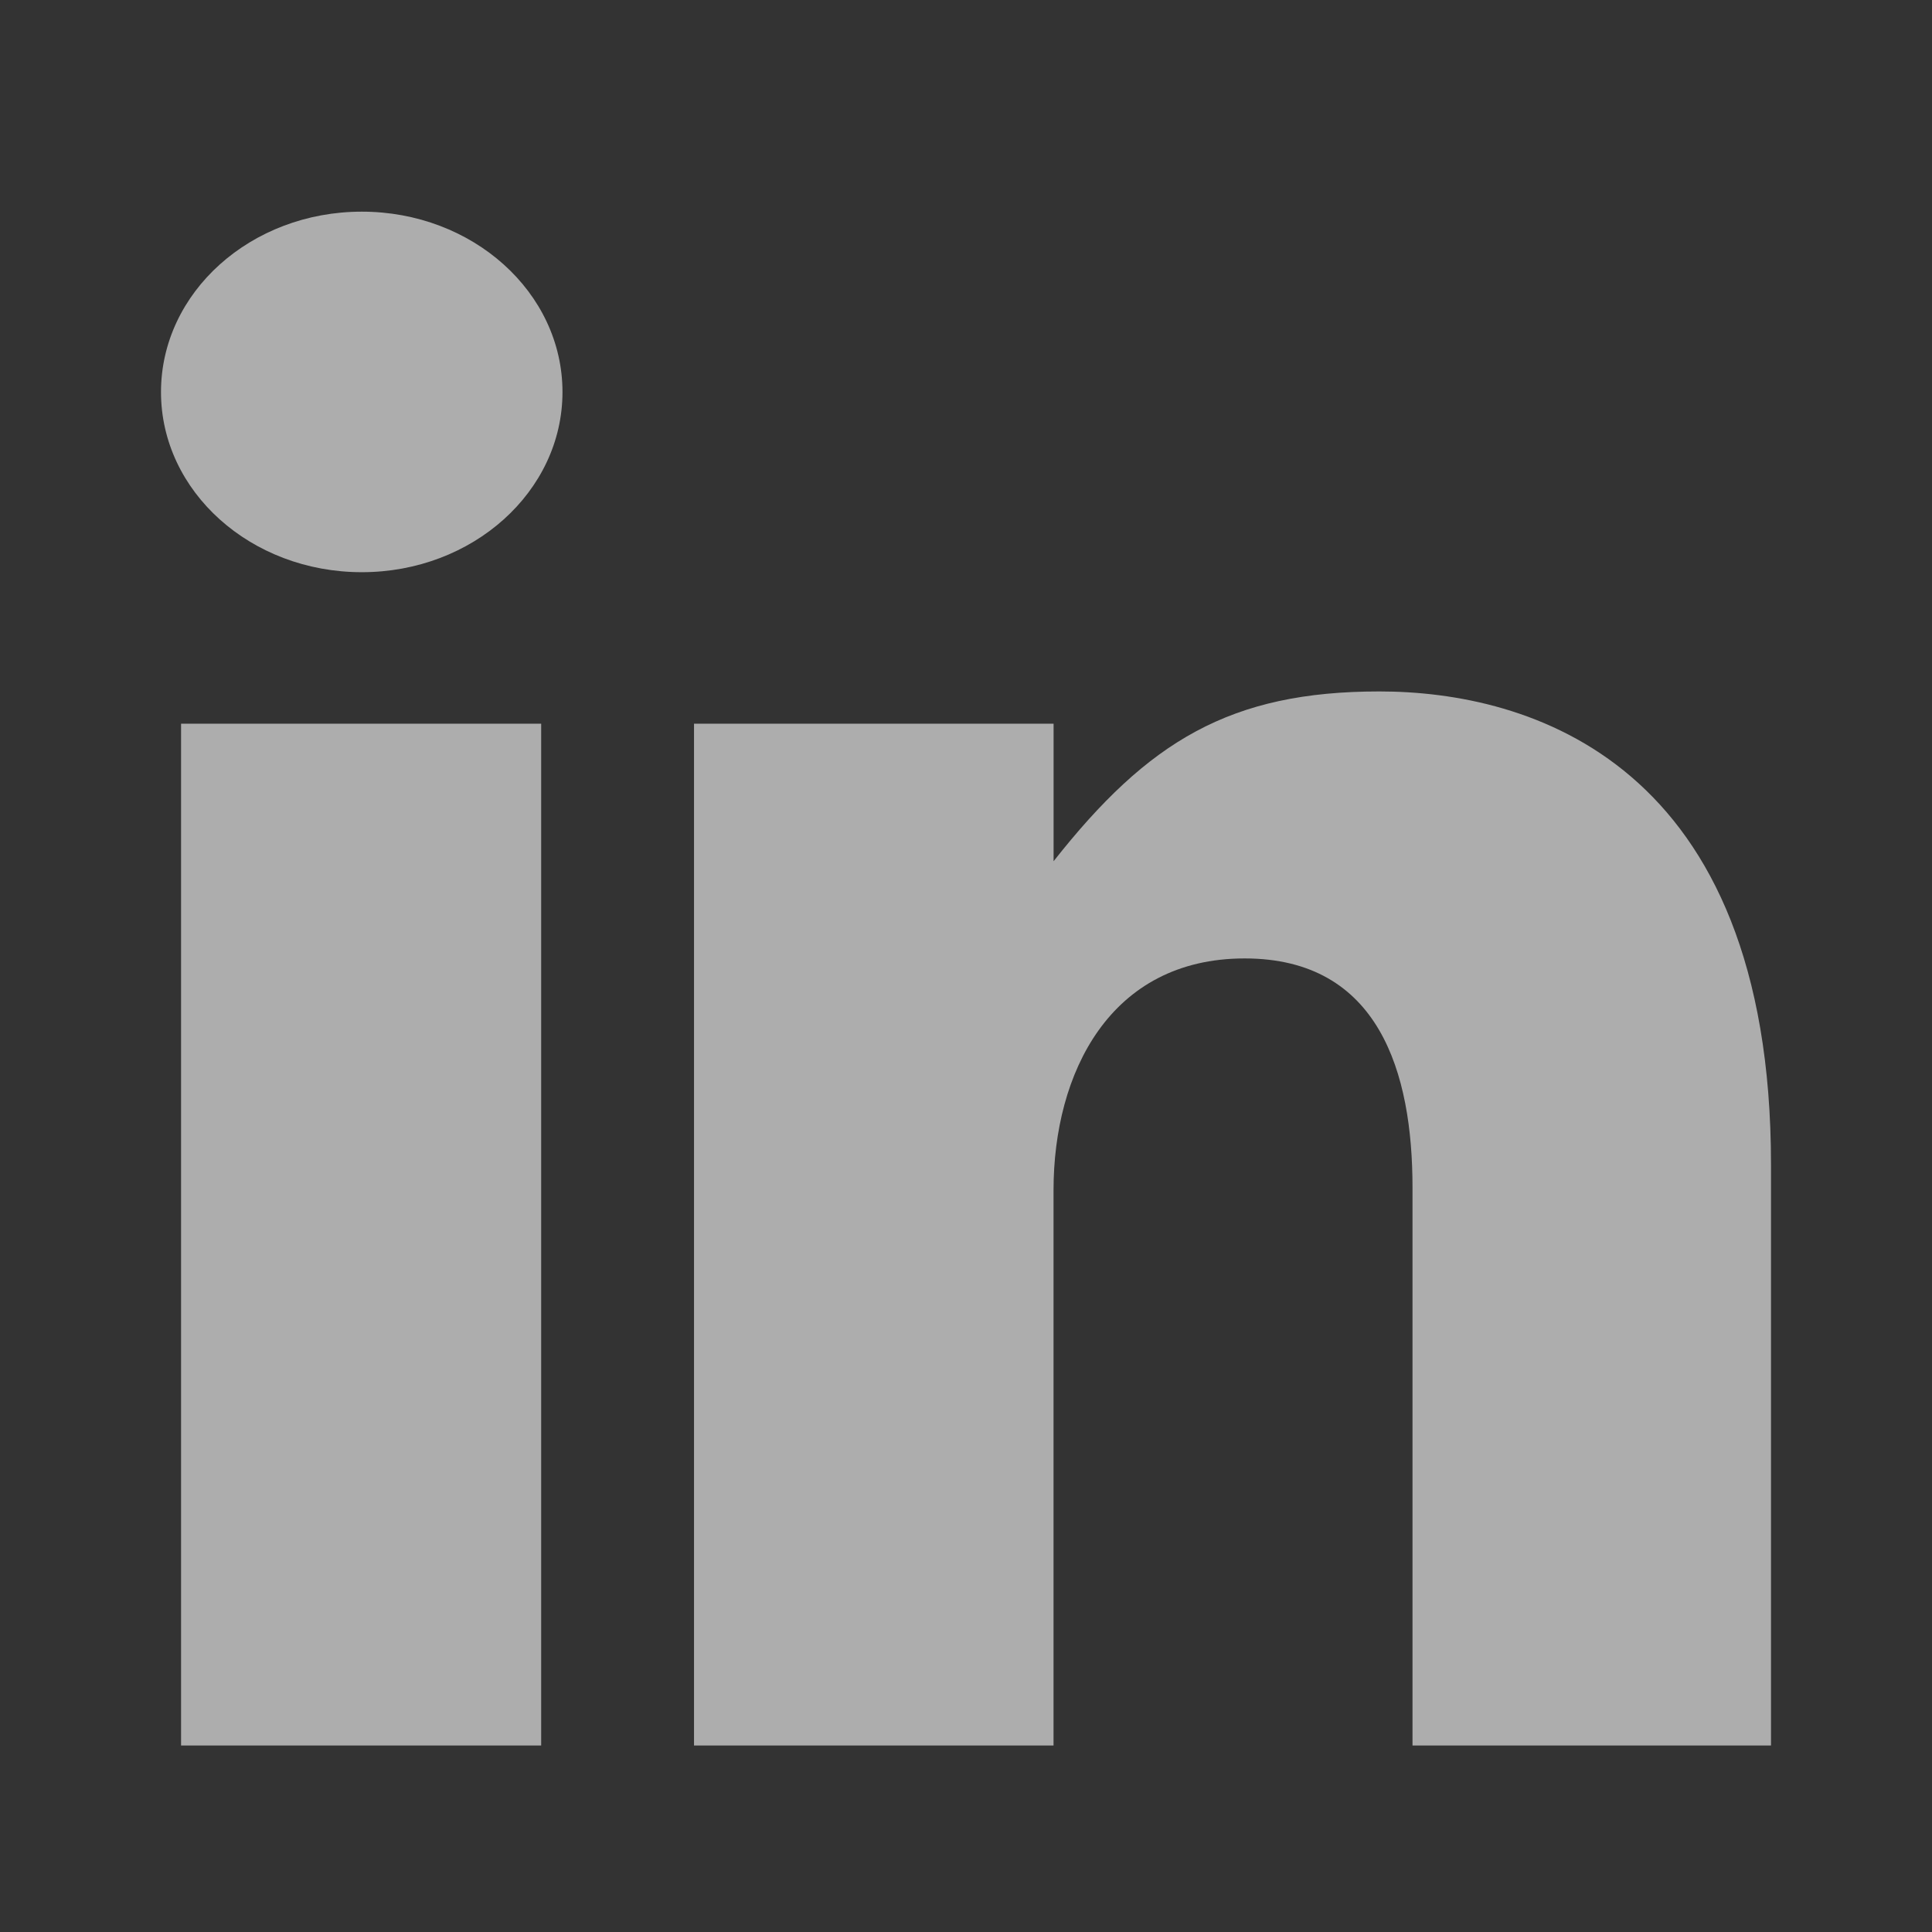 <svg width="36" height="36" viewBox="0 0 36 36" fill="none" xmlns="http://www.w3.org/2000/svg">
<rect x="0" y="0" width="36" height="36" fill="#333333" stroke="none"/>
<g opacity="0.6">
<g clip-path="url(#clip0_541_7967)">
<path d="M3.374 32.525H10.084V13.485H3.374V32.525ZM25.703 12.884C22.926 12.884 21.395 13.809 19.632 16.048V13.485H12.932V32.525H19.631V22.178C19.631 19.995 20.681 17.859 23.192 17.859C25.703 17.859 26.32 19.994 26.32 22.126V32.525H33V21.702C33 14.182 28.482 12.884 25.703 12.884ZM6.742 3.944C4.674 3.944 3 5.448 3 7.305C3 9.16 4.674 10.662 6.742 10.662C8.807 10.662 10.481 9.159 10.481 7.305C10.481 5.448 8.807 3.944 6.742 3.944Z" fill="white"/>
</g>
</g>
<defs>
<clipPath id="clip0_541_7967">
<rect width="30" height="30" fill="white" transform="translate(3 3)"/>
</clipPath>
</defs>
</svg>
